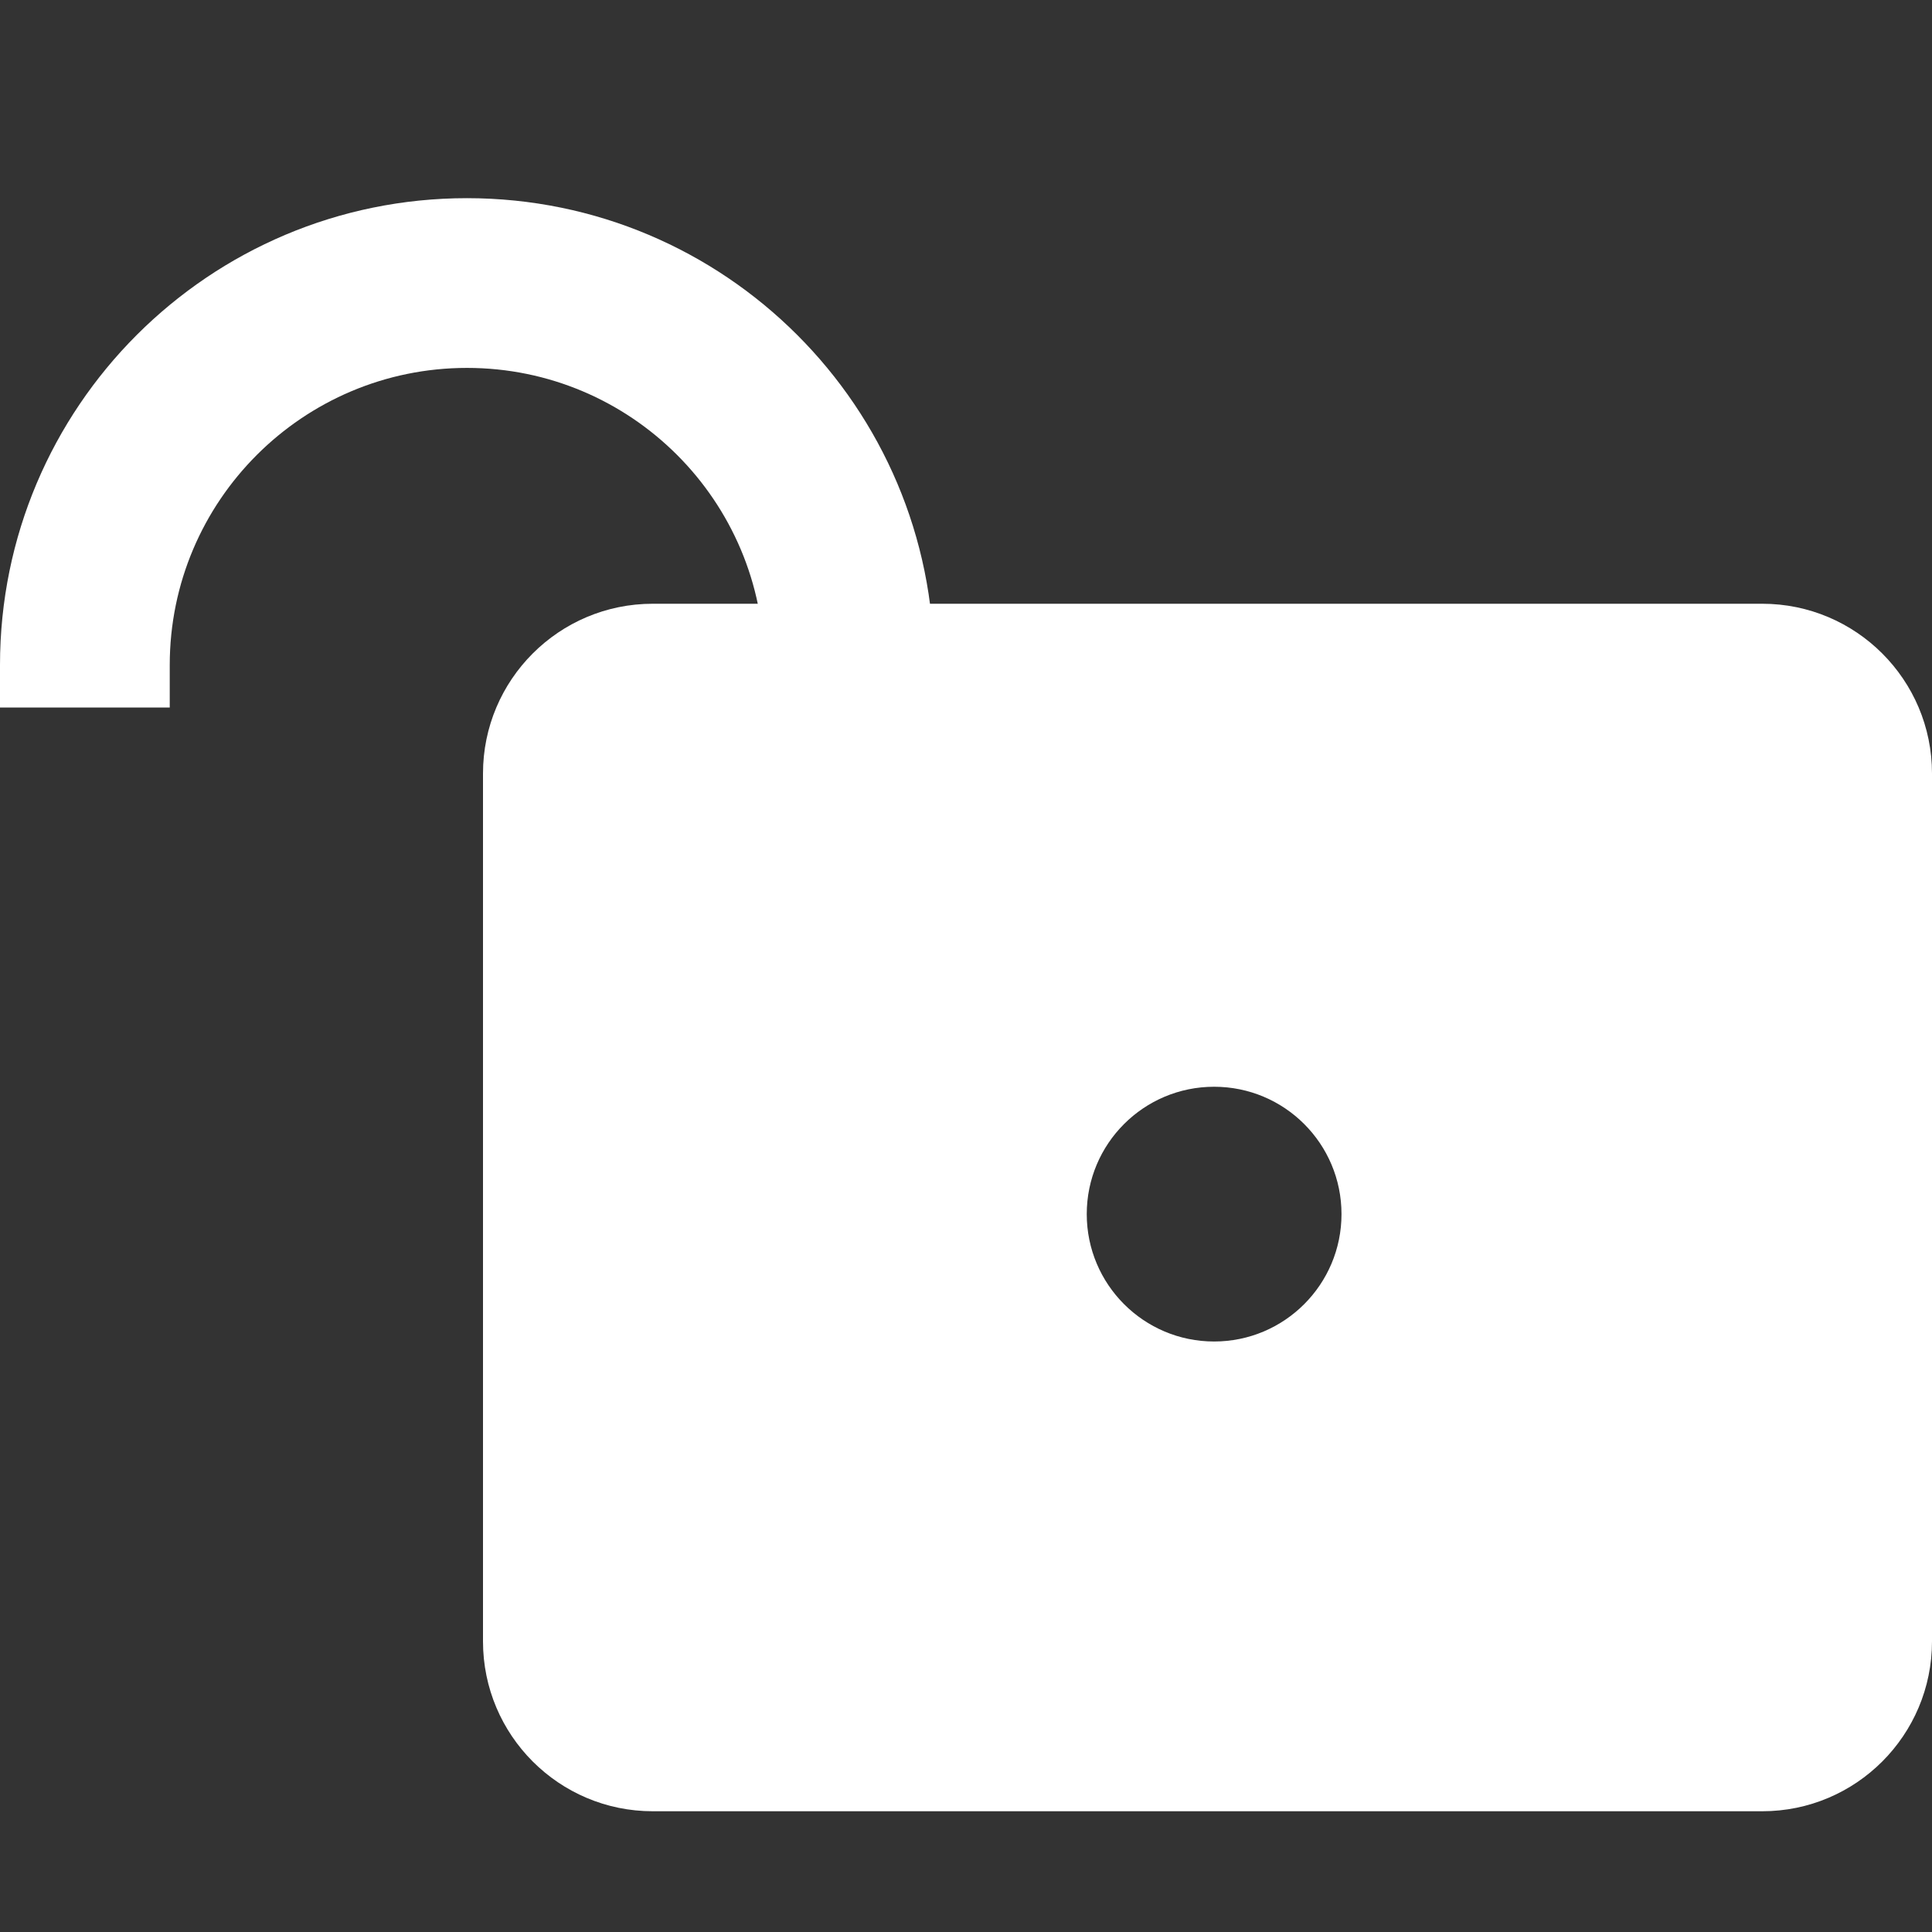 <svg width="14" height="14" viewBox="0 0 14 14" fill="none" xmlns="http://www.w3.org/2000/svg">
<rect x="0" y="0" width="14" height="14" fill="#333333" stroke="none"/>
<path fill-rule="evenodd" clip-rule="evenodd" d="M3.384 1.436C1.515 1.436 0 2.951 0 4.819V5.127H6.768V4.819C6.768 2.951 5.253 1.436 3.384 1.436ZM3.384 2.666C2.195 2.666 1.23 3.63 1.23 4.819V5.127H5.537V4.819C5.537 3.63 4.573 2.666 3.384 2.666Z" fill="white"/>
<path fill-rule="evenodd" clip-rule="evenodd" d="M4.73 4.375C4.051 4.375 3.5 4.926 3.5 5.605V11.894C3.5 12.574 4.051 13.125 4.73 13.125H12.77C13.449 13.125 14 12.574 14 11.894V5.605C14 4.926 13.449 4.375 12.77 4.375H4.73ZM8.798 9.721C9.308 9.721 9.721 9.307 9.721 8.798C9.721 8.288 9.308 7.875 8.798 7.875C8.288 7.875 7.875 8.288 7.875 8.798C7.875 9.307 8.288 9.721 8.798 9.721Z" fill="white"/>
</svg>
